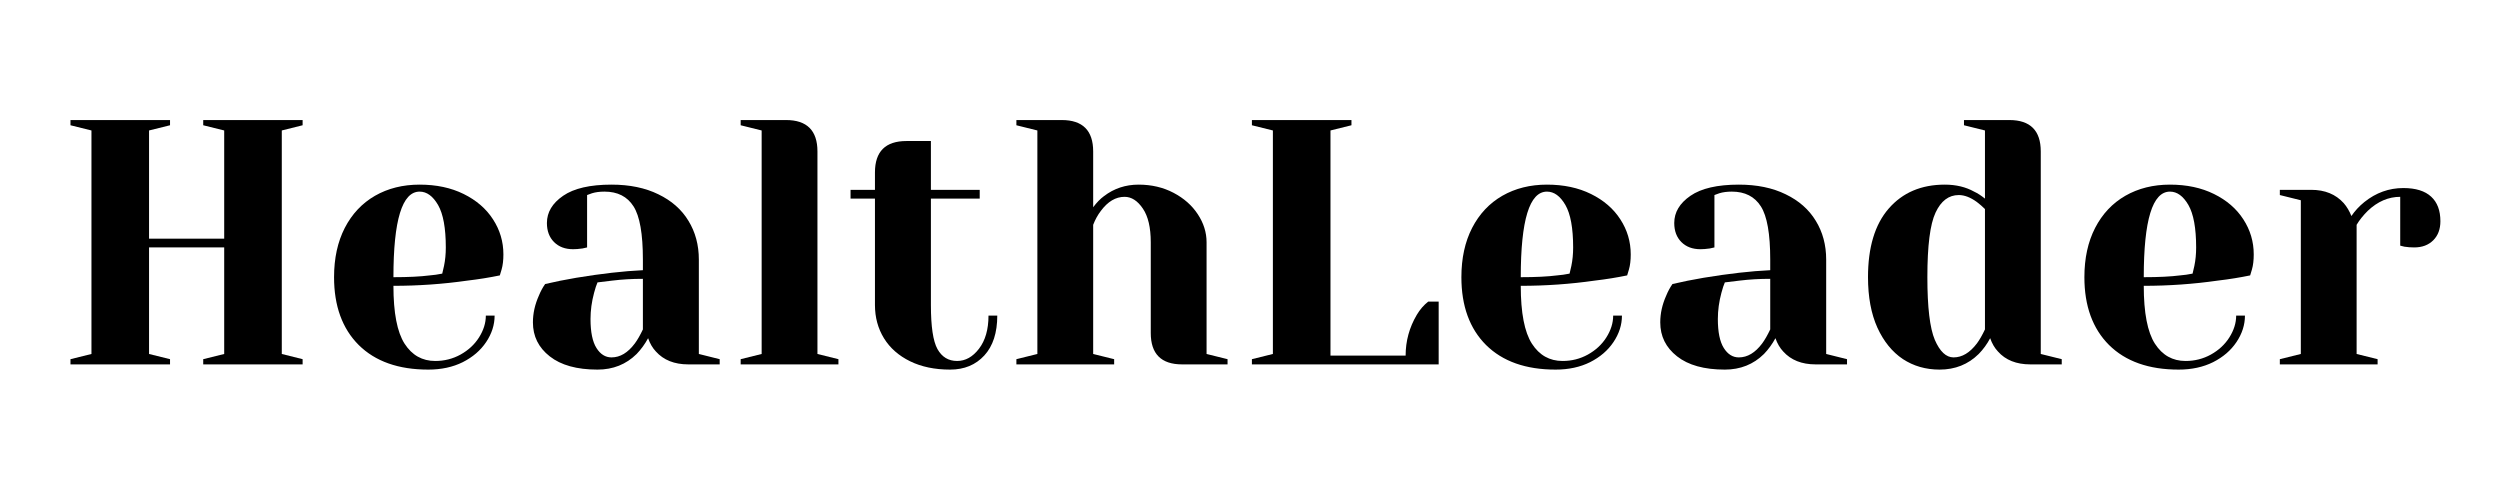 <?xml version="1.0" encoding="UTF-8"?>
<svg xmlns="http://www.w3.org/2000/svg" xmlns:xlink="http://www.w3.org/1999/xlink" width="350" zoomAndPan="magnify" viewBox="0 0 262.5 52.5" height="70" preserveAspectRatio="xMidYMid meet" version="1.0">
  <defs>
    <g></g>
  </defs>
  <g fill="#000000" fill-opacity="1">
    <g transform="translate(5.572, 38.261)">
      <g>
        <path d="M 1.828 0 L 1.828 -0.547 L 4.031 -1.094 L 4.031 -24.562 L 1.828 -25.109 L 1.828 -25.656 L 12.281 -25.656 L 12.281 -25.109 L 10.078 -24.562 L 10.078 -13.203 L 17.969 -13.203 L 17.969 -24.562 L 15.766 -25.109 L 15.766 -25.656 L 26.203 -25.656 L 26.203 -25.109 L 24.016 -24.562 L 24.016 -1.094 L 26.203 -0.547 L 26.203 0 L 15.766 0 L 15.766 -0.547 L 17.969 -1.094 L 17.969 -12.281 L 10.078 -12.281 L 10.078 -1.094 L 12.281 -0.547 L 12.281 0 Z M 1.828 0 "></path>
      </g>
    </g>
  </g>
  <g fill="#000000" fill-opacity="1">
    <g transform="translate(33.607, 38.261)">
      <g>
        <path d="M 11.359 0.547 C 8.234 0.547 5.801 -0.312 4.062 -2.031 C 2.332 -3.758 1.469 -6.133 1.469 -9.156 C 1.469 -11.145 1.844 -12.867 2.594 -14.328 C 3.352 -15.797 4.41 -16.922 5.766 -17.703 C 7.129 -18.484 8.691 -18.875 10.453 -18.875 C 12.211 -18.875 13.754 -18.547 15.078 -17.891 C 16.41 -17.234 17.438 -16.348 18.156 -15.234 C 18.883 -14.117 19.25 -12.891 19.25 -11.547 C 19.25 -10.93 19.188 -10.406 19.062 -9.969 L 18.875 -9.344 C 17.82 -9.125 16.688 -8.941 15.469 -8.797 C 12.906 -8.43 10.316 -8.25 7.703 -8.25 C 7.703 -5.414 8.094 -3.391 8.875 -2.172 C 9.656 -0.961 10.727 -0.359 12.094 -0.359 C 13.051 -0.359 13.938 -0.582 14.75 -1.031 C 15.57 -1.488 16.219 -2.086 16.688 -2.828 C 17.164 -3.578 17.406 -4.344 17.406 -5.125 L 18.328 -5.125 C 18.328 -4.156 18.031 -3.227 17.438 -2.344 C 16.852 -1.469 16.035 -0.766 14.984 -0.234 C 13.941 0.285 12.734 0.547 11.359 0.547 Z M 7.703 -9.156 C 9.266 -9.156 10.535 -9.219 11.516 -9.344 C 11.93 -9.375 12.367 -9.438 12.828 -9.531 C 12.848 -9.656 12.91 -9.926 13.016 -10.344 C 13.141 -10.945 13.203 -11.594 13.203 -12.281 C 13.203 -14.312 12.93 -15.797 12.391 -16.734 C 11.848 -17.672 11.203 -18.141 10.453 -18.141 C 8.617 -18.141 7.703 -15.145 7.703 -9.156 Z M 7.703 -9.156 "></path>
      </g>
    </g>
  </g>
  <g fill="#000000" fill-opacity="1">
    <g transform="translate(54.129, 38.261)">
      <g>
        <path d="M 8.609 0.547 C 6.441 0.547 4.77 0.082 3.594 -0.844 C 2.414 -1.77 1.828 -2.957 1.828 -4.406 C 1.828 -5.352 2.035 -6.289 2.453 -7.219 C 2.629 -7.656 2.848 -8.062 3.109 -8.438 C 4.117 -8.676 5.207 -8.895 6.375 -9.094 C 9.02 -9.531 11.352 -9.797 13.375 -9.891 L 13.375 -11 C 13.375 -13.707 13.047 -15.57 12.391 -16.594 C 11.734 -17.625 10.719 -18.141 9.344 -18.141 C 8.832 -18.141 8.395 -18.082 8.031 -17.969 L 7.516 -17.781 L 7.516 -12.281 L 7.031 -12.172 C 6.645 -12.117 6.316 -12.094 6.047 -12.094 C 5.211 -12.094 4.547 -12.344 4.047 -12.844 C 3.547 -13.344 3.297 -14.008 3.297 -14.844 C 3.297 -15.969 3.863 -16.922 5 -17.703 C 6.133 -18.484 7.828 -18.875 10.078 -18.875 C 11.984 -18.875 13.625 -18.535 15 -17.859 C 16.383 -17.191 17.438 -16.266 18.156 -15.078 C 18.883 -13.898 19.25 -12.539 19.25 -11 L 19.25 -1.094 L 21.438 -0.547 L 21.438 0 L 18.141 0 C 16.68 0 15.547 -0.453 14.734 -1.359 C 14.391 -1.723 14.117 -2.188 13.922 -2.75 C 13.586 -2.133 13.188 -1.582 12.719 -1.094 C 11.613 0 10.242 0.547 8.609 0.547 Z M 10.078 -0.734 C 10.984 -0.734 11.801 -1.223 12.531 -2.203 C 12.801 -2.566 13.082 -3.055 13.375 -3.672 L 13.375 -8.984 C 12.25 -8.984 11.176 -8.922 10.156 -8.797 C 9.395 -8.703 8.879 -8.641 8.609 -8.609 C 8.492 -8.348 8.375 -7.984 8.25 -7.516 C 8 -6.586 7.875 -5.672 7.875 -4.766 C 7.875 -3.398 8.082 -2.383 8.5 -1.719 C 8.914 -1.062 9.441 -0.734 10.078 -0.734 Z M 10.078 -0.734 "></path>
      </g>
    </g>
  </g>
  <g fill="#000000" fill-opacity="1">
    <g transform="translate(76.301, 38.261)">
      <g>
        <path d="M 1.469 -0.547 L 3.672 -1.094 L 3.672 -24.562 L 1.469 -25.109 L 1.469 -25.656 L 6.234 -25.656 C 8.43 -25.656 9.531 -24.555 9.531 -22.359 L 9.531 -1.094 L 11.734 -0.547 L 11.734 0 L 1.469 0 Z M 1.469 -0.547 "></path>
      </g>
    </g>
  </g>
  <g fill="#000000" fill-opacity="1">
    <g transform="translate(88.761, 38.261)">
      <g>
        <path d="M 11 0.547 C 9.383 0.547 7.984 0.254 6.797 -0.328 C 5.609 -0.91 4.695 -1.711 4.062 -2.734 C 3.426 -3.766 3.109 -4.93 3.109 -6.234 L 3.109 -17.406 L 0.547 -17.406 L 0.547 -18.328 L 3.109 -18.328 L 3.109 -20.156 C 3.109 -22.352 4.211 -23.453 6.422 -23.453 L 8.984 -23.453 L 8.984 -18.328 L 14.109 -18.328 L 14.109 -17.406 L 8.984 -17.406 L 8.984 -6.234 C 8.984 -3.984 9.211 -2.441 9.672 -1.609 C 10.141 -0.773 10.828 -0.359 11.734 -0.359 C 12.609 -0.359 13.375 -0.785 14.031 -1.641 C 14.695 -2.504 15.031 -3.664 15.031 -5.125 L 15.953 -5.125 C 15.953 -3.32 15.5 -1.926 14.594 -0.938 C 13.688 0.051 12.488 0.547 11 0.547 Z M 11 0.547 "></path>
      </g>
    </g>
  </g>
  <g fill="#000000" fill-opacity="1">
    <g transform="translate(105.252, 38.261)">
      <g>
        <path d="M 1.469 -0.547 L 3.672 -1.094 L 3.672 -24.562 L 1.469 -25.109 L 1.469 -25.656 L 6.234 -25.656 C 8.43 -25.656 9.531 -24.555 9.531 -22.359 L 9.531 -16.5 C 9.895 -16.988 10.273 -17.379 10.672 -17.672 C 11.723 -18.473 12.93 -18.875 14.297 -18.875 C 15.66 -18.875 16.883 -18.586 17.969 -18.016 C 19.062 -17.441 19.91 -16.691 20.516 -15.766 C 21.129 -14.836 21.438 -13.859 21.438 -12.828 L 21.438 -1.094 L 23.641 -0.547 L 23.641 0 L 18.875 0 C 16.676 0 15.578 -1.098 15.578 -3.297 L 15.578 -12.828 C 15.578 -14.367 15.301 -15.547 14.75 -16.359 C 14.195 -17.18 13.555 -17.594 12.828 -17.594 C 11.898 -17.594 11.07 -17.102 10.344 -16.125 C 10.02 -15.707 9.75 -15.219 9.531 -14.656 L 9.531 -1.094 L 11.734 -0.547 L 11.734 0 L 1.469 0 Z M 1.469 -0.547 "></path>
      </g>
    </g>
  </g>
  <g fill="#000000" fill-opacity="1">
    <g transform="translate(129.622, 38.261)">
      <g>
        <path d="M 1.828 -0.547 L 4.031 -1.094 L 4.031 -24.562 L 1.828 -25.109 L 1.828 -25.656 L 12.281 -25.656 L 12.281 -25.109 L 10.078 -24.562 L 10.078 -0.922 L 17.969 -0.922 C 17.969 -2.453 18.359 -3.879 19.141 -5.203 C 19.473 -5.766 19.875 -6.227 20.344 -6.594 L 21.438 -6.594 L 21.438 0 L 1.828 0 Z M 1.828 -0.547 "></path>
      </g>
    </g>
  </g>
  <g fill="#000000" fill-opacity="1">
    <g transform="translate(151.977, 38.261)">
      <g>
        <path d="M 11.359 0.547 C 8.234 0.547 5.801 -0.312 4.062 -2.031 C 2.332 -3.758 1.469 -6.133 1.469 -9.156 C 1.469 -11.145 1.844 -12.867 2.594 -14.328 C 3.352 -15.797 4.41 -16.922 5.766 -17.703 C 7.129 -18.484 8.691 -18.875 10.453 -18.875 C 12.211 -18.875 13.754 -18.547 15.078 -17.891 C 16.41 -17.234 17.438 -16.348 18.156 -15.234 C 18.883 -14.117 19.25 -12.891 19.25 -11.547 C 19.25 -10.93 19.188 -10.406 19.062 -9.969 L 18.875 -9.344 C 17.82 -9.125 16.688 -8.941 15.469 -8.797 C 12.906 -8.43 10.316 -8.25 7.703 -8.25 C 7.703 -5.414 8.094 -3.391 8.875 -2.172 C 9.656 -0.961 10.727 -0.359 12.094 -0.359 C 13.051 -0.359 13.938 -0.582 14.75 -1.031 C 15.57 -1.488 16.219 -2.086 16.688 -2.828 C 17.164 -3.578 17.406 -4.344 17.406 -5.125 L 18.328 -5.125 C 18.328 -4.156 18.031 -3.227 17.438 -2.344 C 16.852 -1.469 16.035 -0.766 14.984 -0.234 C 13.941 0.285 12.734 0.547 11.359 0.547 Z M 7.703 -9.156 C 9.266 -9.156 10.535 -9.219 11.516 -9.344 C 11.93 -9.375 12.367 -9.438 12.828 -9.531 C 12.848 -9.656 12.91 -9.926 13.016 -10.344 C 13.141 -10.945 13.203 -11.594 13.203 -12.281 C 13.203 -14.312 12.93 -15.797 12.391 -16.734 C 11.848 -17.672 11.203 -18.141 10.453 -18.141 C 8.617 -18.141 7.703 -15.145 7.703 -9.156 Z M 7.703 -9.156 "></path>
      </g>
    </g>
  </g>
  <g fill="#000000" fill-opacity="1">
    <g transform="translate(172.499, 38.261)">
      <g>
        <path d="M 8.609 0.547 C 6.441 0.547 4.77 0.082 3.594 -0.844 C 2.414 -1.77 1.828 -2.957 1.828 -4.406 C 1.828 -5.352 2.035 -6.289 2.453 -7.219 C 2.629 -7.656 2.848 -8.062 3.109 -8.438 C 4.117 -8.676 5.207 -8.895 6.375 -9.094 C 9.02 -9.531 11.352 -9.797 13.375 -9.891 L 13.375 -11 C 13.375 -13.707 13.047 -15.57 12.391 -16.594 C 11.734 -17.625 10.719 -18.141 9.344 -18.141 C 8.832 -18.141 8.395 -18.082 8.031 -17.969 L 7.516 -17.781 L 7.516 -12.281 L 7.031 -12.172 C 6.645 -12.117 6.316 -12.094 6.047 -12.094 C 5.211 -12.094 4.547 -12.344 4.047 -12.844 C 3.547 -13.344 3.297 -14.008 3.297 -14.844 C 3.297 -15.969 3.863 -16.922 5 -17.703 C 6.133 -18.484 7.828 -18.875 10.078 -18.875 C 11.984 -18.875 13.625 -18.535 15 -17.859 C 16.383 -17.191 17.438 -16.266 18.156 -15.078 C 18.883 -13.898 19.25 -12.539 19.25 -11 L 19.25 -1.094 L 21.438 -0.547 L 21.438 0 L 18.141 0 C 16.68 0 15.547 -0.453 14.734 -1.359 C 14.391 -1.723 14.117 -2.188 13.922 -2.75 C 13.586 -2.133 13.188 -1.582 12.719 -1.094 C 11.613 0 10.242 0.547 8.609 0.547 Z M 10.078 -0.734 C 10.984 -0.734 11.801 -1.223 12.531 -2.203 C 12.801 -2.566 13.082 -3.055 13.375 -3.672 L 13.375 -8.984 C 12.25 -8.984 11.176 -8.922 10.156 -8.797 C 9.395 -8.703 8.879 -8.641 8.609 -8.609 C 8.492 -8.348 8.375 -7.984 8.25 -7.516 C 8 -6.586 7.875 -5.672 7.875 -4.766 C 7.875 -3.398 8.082 -2.383 8.5 -1.719 C 8.914 -1.062 9.441 -0.734 10.078 -0.734 Z M 10.078 -0.734 "></path>
      </g>
    </g>
  </g>
  <g fill="#000000" fill-opacity="1">
    <g transform="translate(194.671, 38.261)">
      <g>
        <path d="M 8.984 0.547 C 7.535 0.547 6.25 0.176 5.125 -0.562 C 4.008 -1.312 3.117 -2.41 2.453 -3.859 C 1.797 -5.316 1.469 -7.082 1.469 -9.156 C 1.469 -12.289 2.191 -14.691 3.641 -16.359 C 5.098 -18.035 7.062 -18.875 9.531 -18.875 C 10.707 -18.875 11.734 -18.629 12.609 -18.141 C 12.973 -17.973 13.352 -17.727 13.75 -17.406 L 13.75 -24.562 L 11.547 -25.109 L 11.547 -25.656 L 16.312 -25.656 C 18.508 -25.656 19.609 -24.555 19.609 -22.359 L 19.609 -1.094 L 21.812 -0.547 L 21.812 0 L 18.516 0 C 17.047 0 15.91 -0.453 15.109 -1.359 C 14.766 -1.723 14.492 -2.188 14.297 -2.75 C 13.973 -2.133 13.57 -1.582 13.094 -1.094 C 11.988 0 10.617 0.547 8.984 0.547 Z M 10.453 -0.734 C 11.348 -0.734 12.164 -1.223 12.906 -2.203 C 13.176 -2.566 13.457 -3.055 13.75 -3.672 L 13.75 -16.312 C 13.477 -16.582 13.195 -16.828 12.906 -17.047 C 12.238 -17.535 11.602 -17.781 11 -17.781 C 9.945 -17.781 9.133 -17.164 8.562 -15.938 C 7.988 -14.719 7.703 -12.457 7.703 -9.156 C 7.703 -6.008 7.961 -3.816 8.484 -2.578 C 9.016 -1.348 9.672 -0.734 10.453 -0.734 Z M 10.453 -0.734 "></path>
      </g>
    </g>
  </g>
  <g fill="#000000" fill-opacity="1">
    <g transform="translate(217.392, 38.261)">
      <g>
        <path d="M 11.359 0.547 C 8.234 0.547 5.801 -0.312 4.062 -2.031 C 2.332 -3.758 1.469 -6.133 1.469 -9.156 C 1.469 -11.145 1.844 -12.867 2.594 -14.328 C 3.352 -15.797 4.41 -16.922 5.766 -17.703 C 7.129 -18.484 8.691 -18.875 10.453 -18.875 C 12.211 -18.875 13.754 -18.547 15.078 -17.891 C 16.41 -17.234 17.438 -16.348 18.156 -15.234 C 18.883 -14.117 19.25 -12.891 19.25 -11.547 C 19.25 -10.93 19.188 -10.406 19.062 -9.969 L 18.875 -9.344 C 17.82 -9.125 16.688 -8.941 15.469 -8.797 C 12.906 -8.43 10.316 -8.25 7.703 -8.25 C 7.703 -5.414 8.094 -3.391 8.875 -2.172 C 9.656 -0.961 10.727 -0.359 12.094 -0.359 C 13.051 -0.359 13.938 -0.582 14.75 -1.031 C 15.57 -1.488 16.219 -2.086 16.688 -2.828 C 17.164 -3.578 17.406 -4.344 17.406 -5.125 L 18.328 -5.125 C 18.328 -4.156 18.031 -3.227 17.438 -2.344 C 16.852 -1.469 16.035 -0.766 14.984 -0.234 C 13.941 0.285 12.734 0.547 11.359 0.547 Z M 7.703 -9.156 C 9.266 -9.156 10.535 -9.219 11.516 -9.344 C 11.93 -9.375 12.367 -9.438 12.828 -9.531 C 12.848 -9.656 12.91 -9.926 13.016 -10.344 C 13.141 -10.945 13.203 -11.594 13.203 -12.281 C 13.203 -14.312 12.93 -15.797 12.391 -16.734 C 11.848 -17.672 11.203 -18.141 10.453 -18.141 C 8.617 -18.141 7.703 -15.145 7.703 -9.156 Z M 7.703 -9.156 "></path>
      </g>
    </g>
  </g>
  <g fill="#000000" fill-opacity="1">
    <g transform="translate(237.914, 38.261)">
      <g>
        <path d="M 1.469 -0.547 L 3.672 -1.094 L 3.672 -17.234 L 1.469 -17.781 L 1.469 -18.328 L 4.766 -18.328 C 6.203 -18.328 7.336 -17.863 8.172 -16.938 C 8.492 -16.57 8.766 -16.117 8.984 -15.578 C 9.348 -16.117 9.801 -16.609 10.344 -17.047 C 11.562 -18.023 12.926 -18.516 14.438 -18.516 C 15.738 -18.516 16.711 -18.211 17.359 -17.609 C 18.004 -17.016 18.328 -16.156 18.328 -15.031 C 18.328 -14.195 18.078 -13.531 17.578 -13.031 C 17.078 -12.531 16.41 -12.281 15.578 -12.281 C 15.234 -12.281 14.891 -12.305 14.547 -12.359 L 14.109 -12.469 L 14.109 -17.594 C 12.867 -17.594 11.734 -17.102 10.703 -16.125 C 10.211 -15.633 9.82 -15.145 9.531 -14.656 L 9.531 -1.094 L 11.734 -0.547 L 11.734 0 L 1.469 0 Z M 1.469 -0.547 "></path>
      </g>
    </g>
  </g>
</svg>
